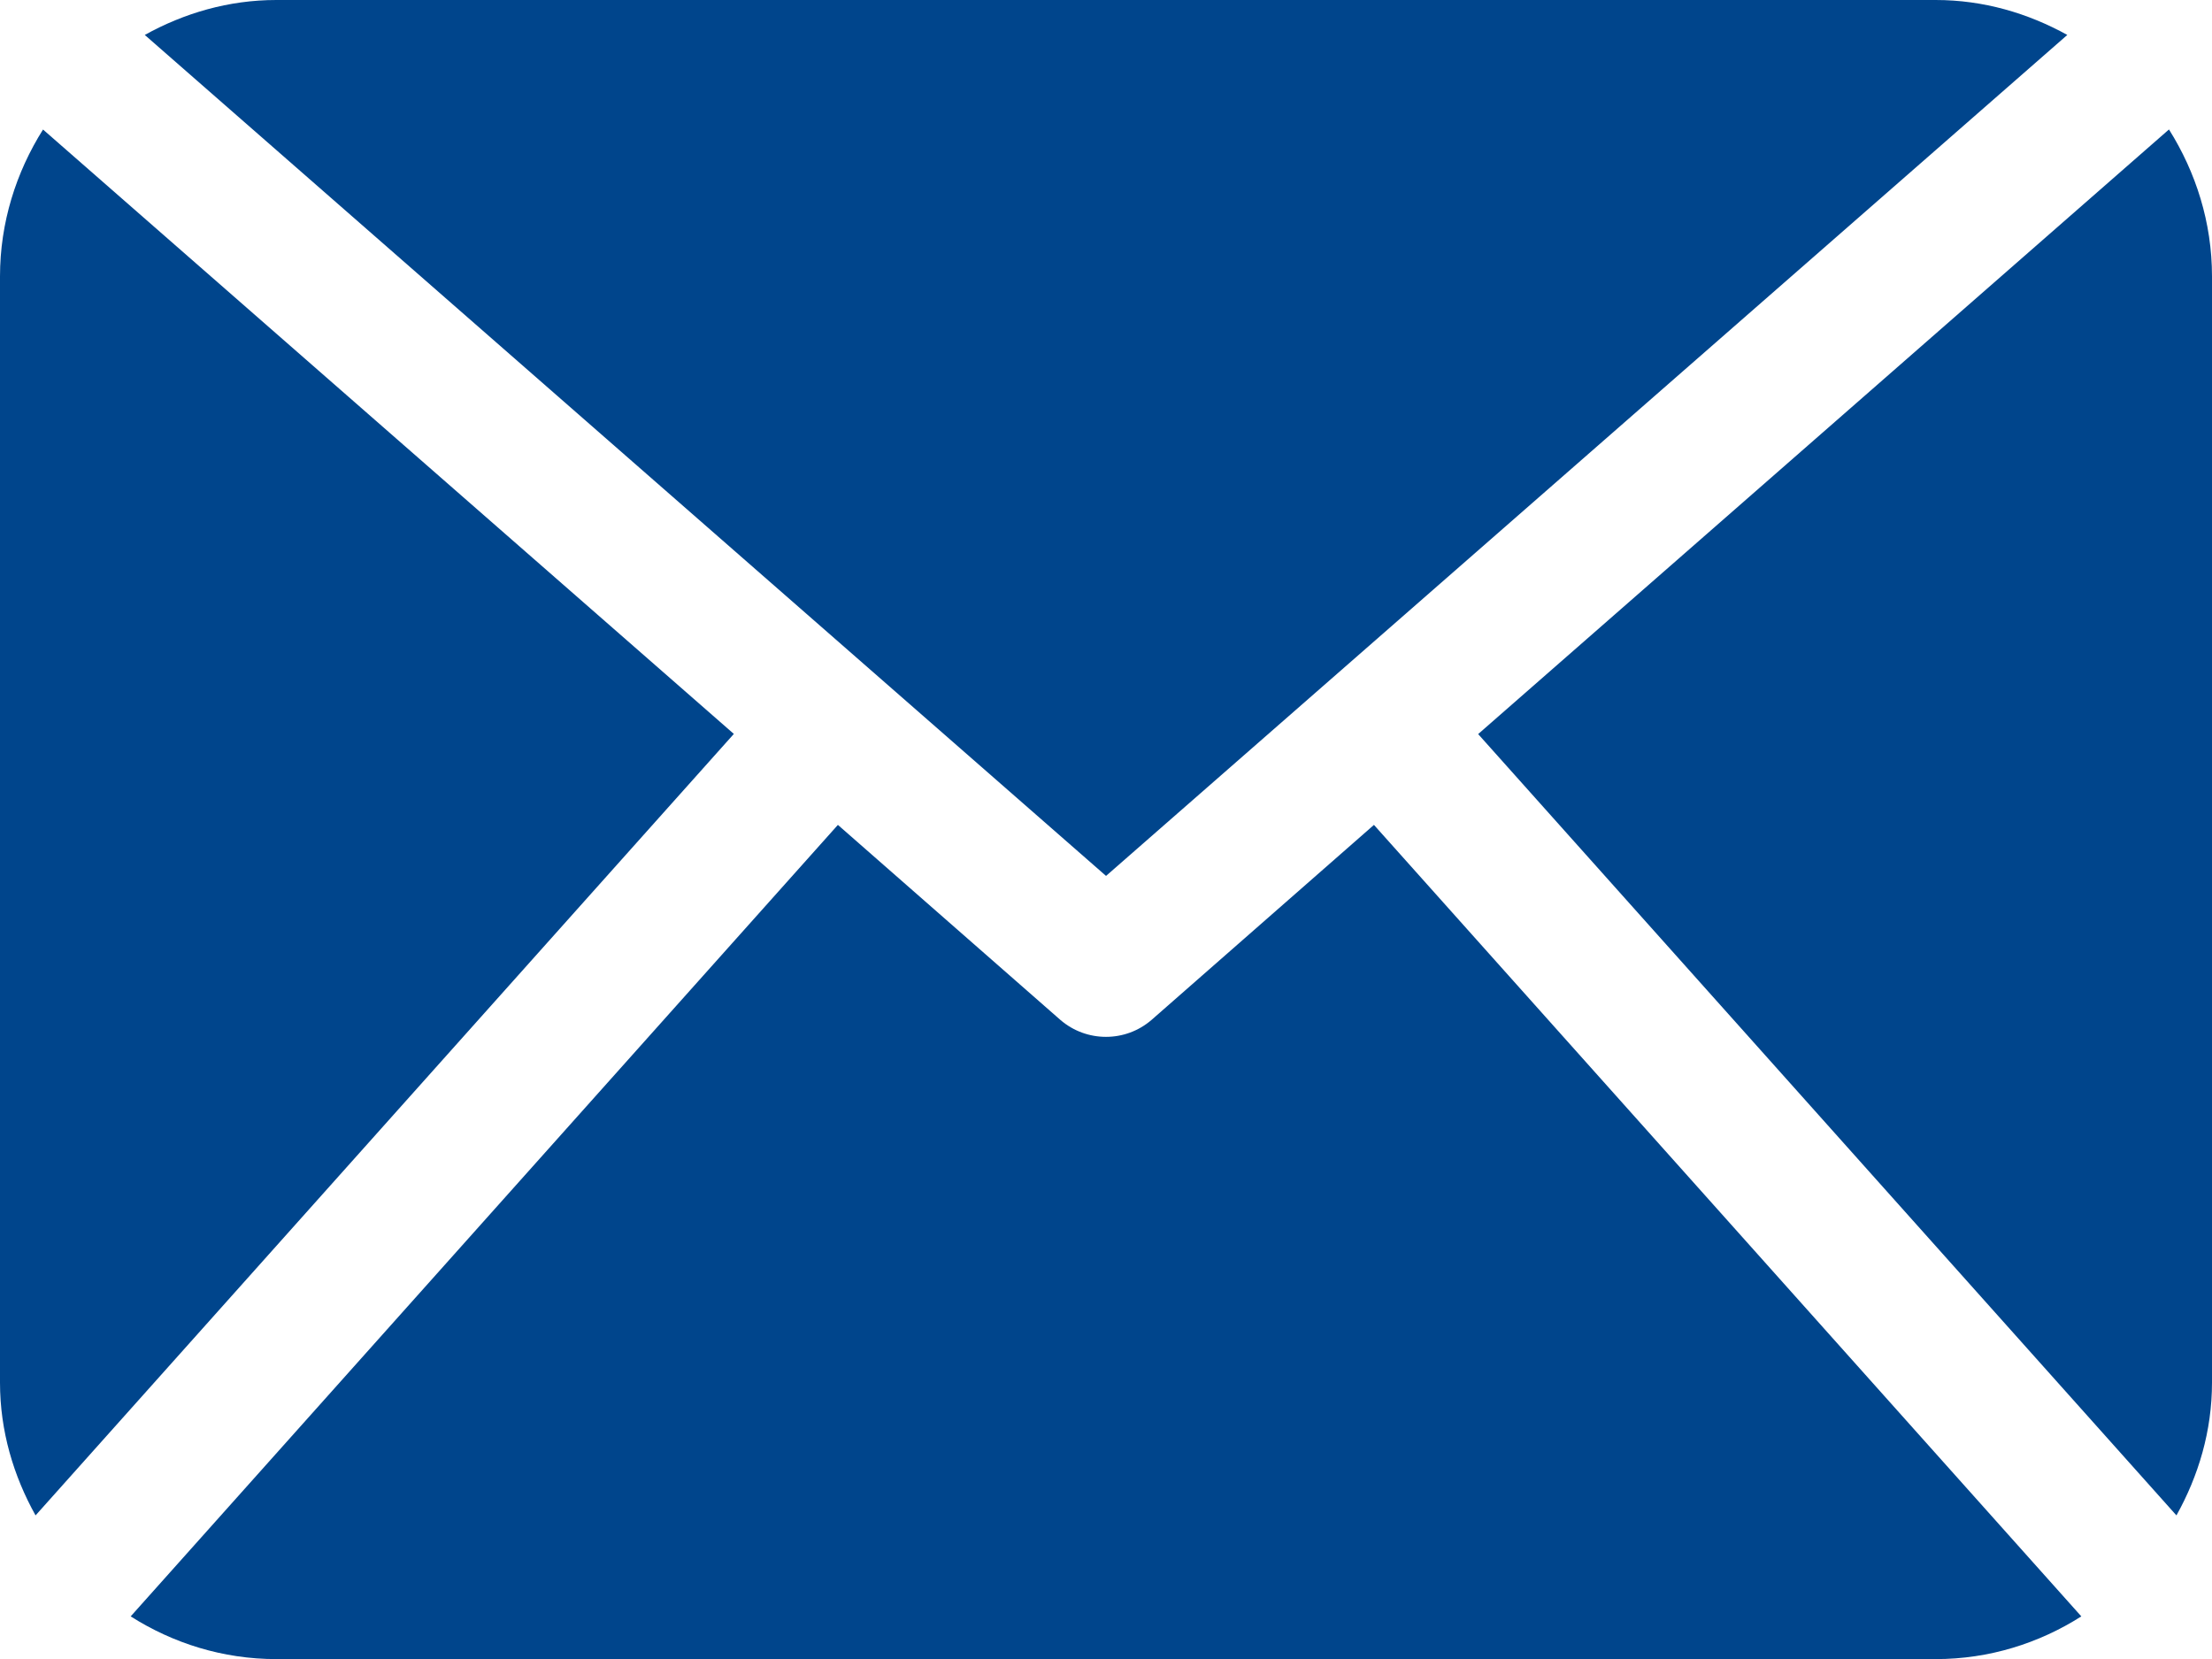 <!-- Generator: Adobe Illustrator 19.0.0, SVG Export Plug-In  -->
<svg version="1.1"
	 xmlns="http://www.w3.org/2000/svg" xmlns:xlink="http://www.w3.org/1999/xlink" xmlns:a="http://ns.adobe.com/AdobeSVGViewerExtensions/3.0/"
	 x="0px" y="0px" width="28.741px" height="21.557px" viewBox="0 0 28.741 21.557"
	 style="enable-background:new 0 0 28.741 21.557;" xml:space="preserve">
<style type="text/css">
	.st0{fill:#00458C;}
</style>
<defs>
</defs>
<g id="XMLID_20_">
	<path id="XMLID_24_" class="st0" d="M28.741,17.964c0,0.63-0.176,1.213-0.462,1.726L19.206,9.538l8.976-7.856
		c0.349,0.555,0.559,1.208,0.559,1.909V17.964z"/>
	<path id="XMLID_23_" class="st0" d="M14.371,11.381L26.861,0.454C26.349,0.171,25.772,0,25.15,0H3.591
		C2.969,0,2.392,0.171,1.881,0.454L14.371,11.381z"/>
	<path id="XMLID_22_" class="st0" d="M17.852,10.718l-2.891,2.535c-0.17,0.146-0.379,0.219-0.591,0.219
		c-0.211,0-0.421-0.073-0.591-0.219l-2.892-2.535L1.698,21.002c0.55,0.349,1.196,0.555,1.893,0.555h21.56
		c0.696,0,1.343-0.206,1.892-0.555L17.852,10.718z"/>
	<path id="XMLID_21_" class="st0" d="M0.559,1.683C0.21,2.237,0,2.891,0,3.592v14.372c0,0.63,0.176,1.213,0.462,1.726L9.535,9.536
		L0.559,1.683z"/>
</g>
</svg>